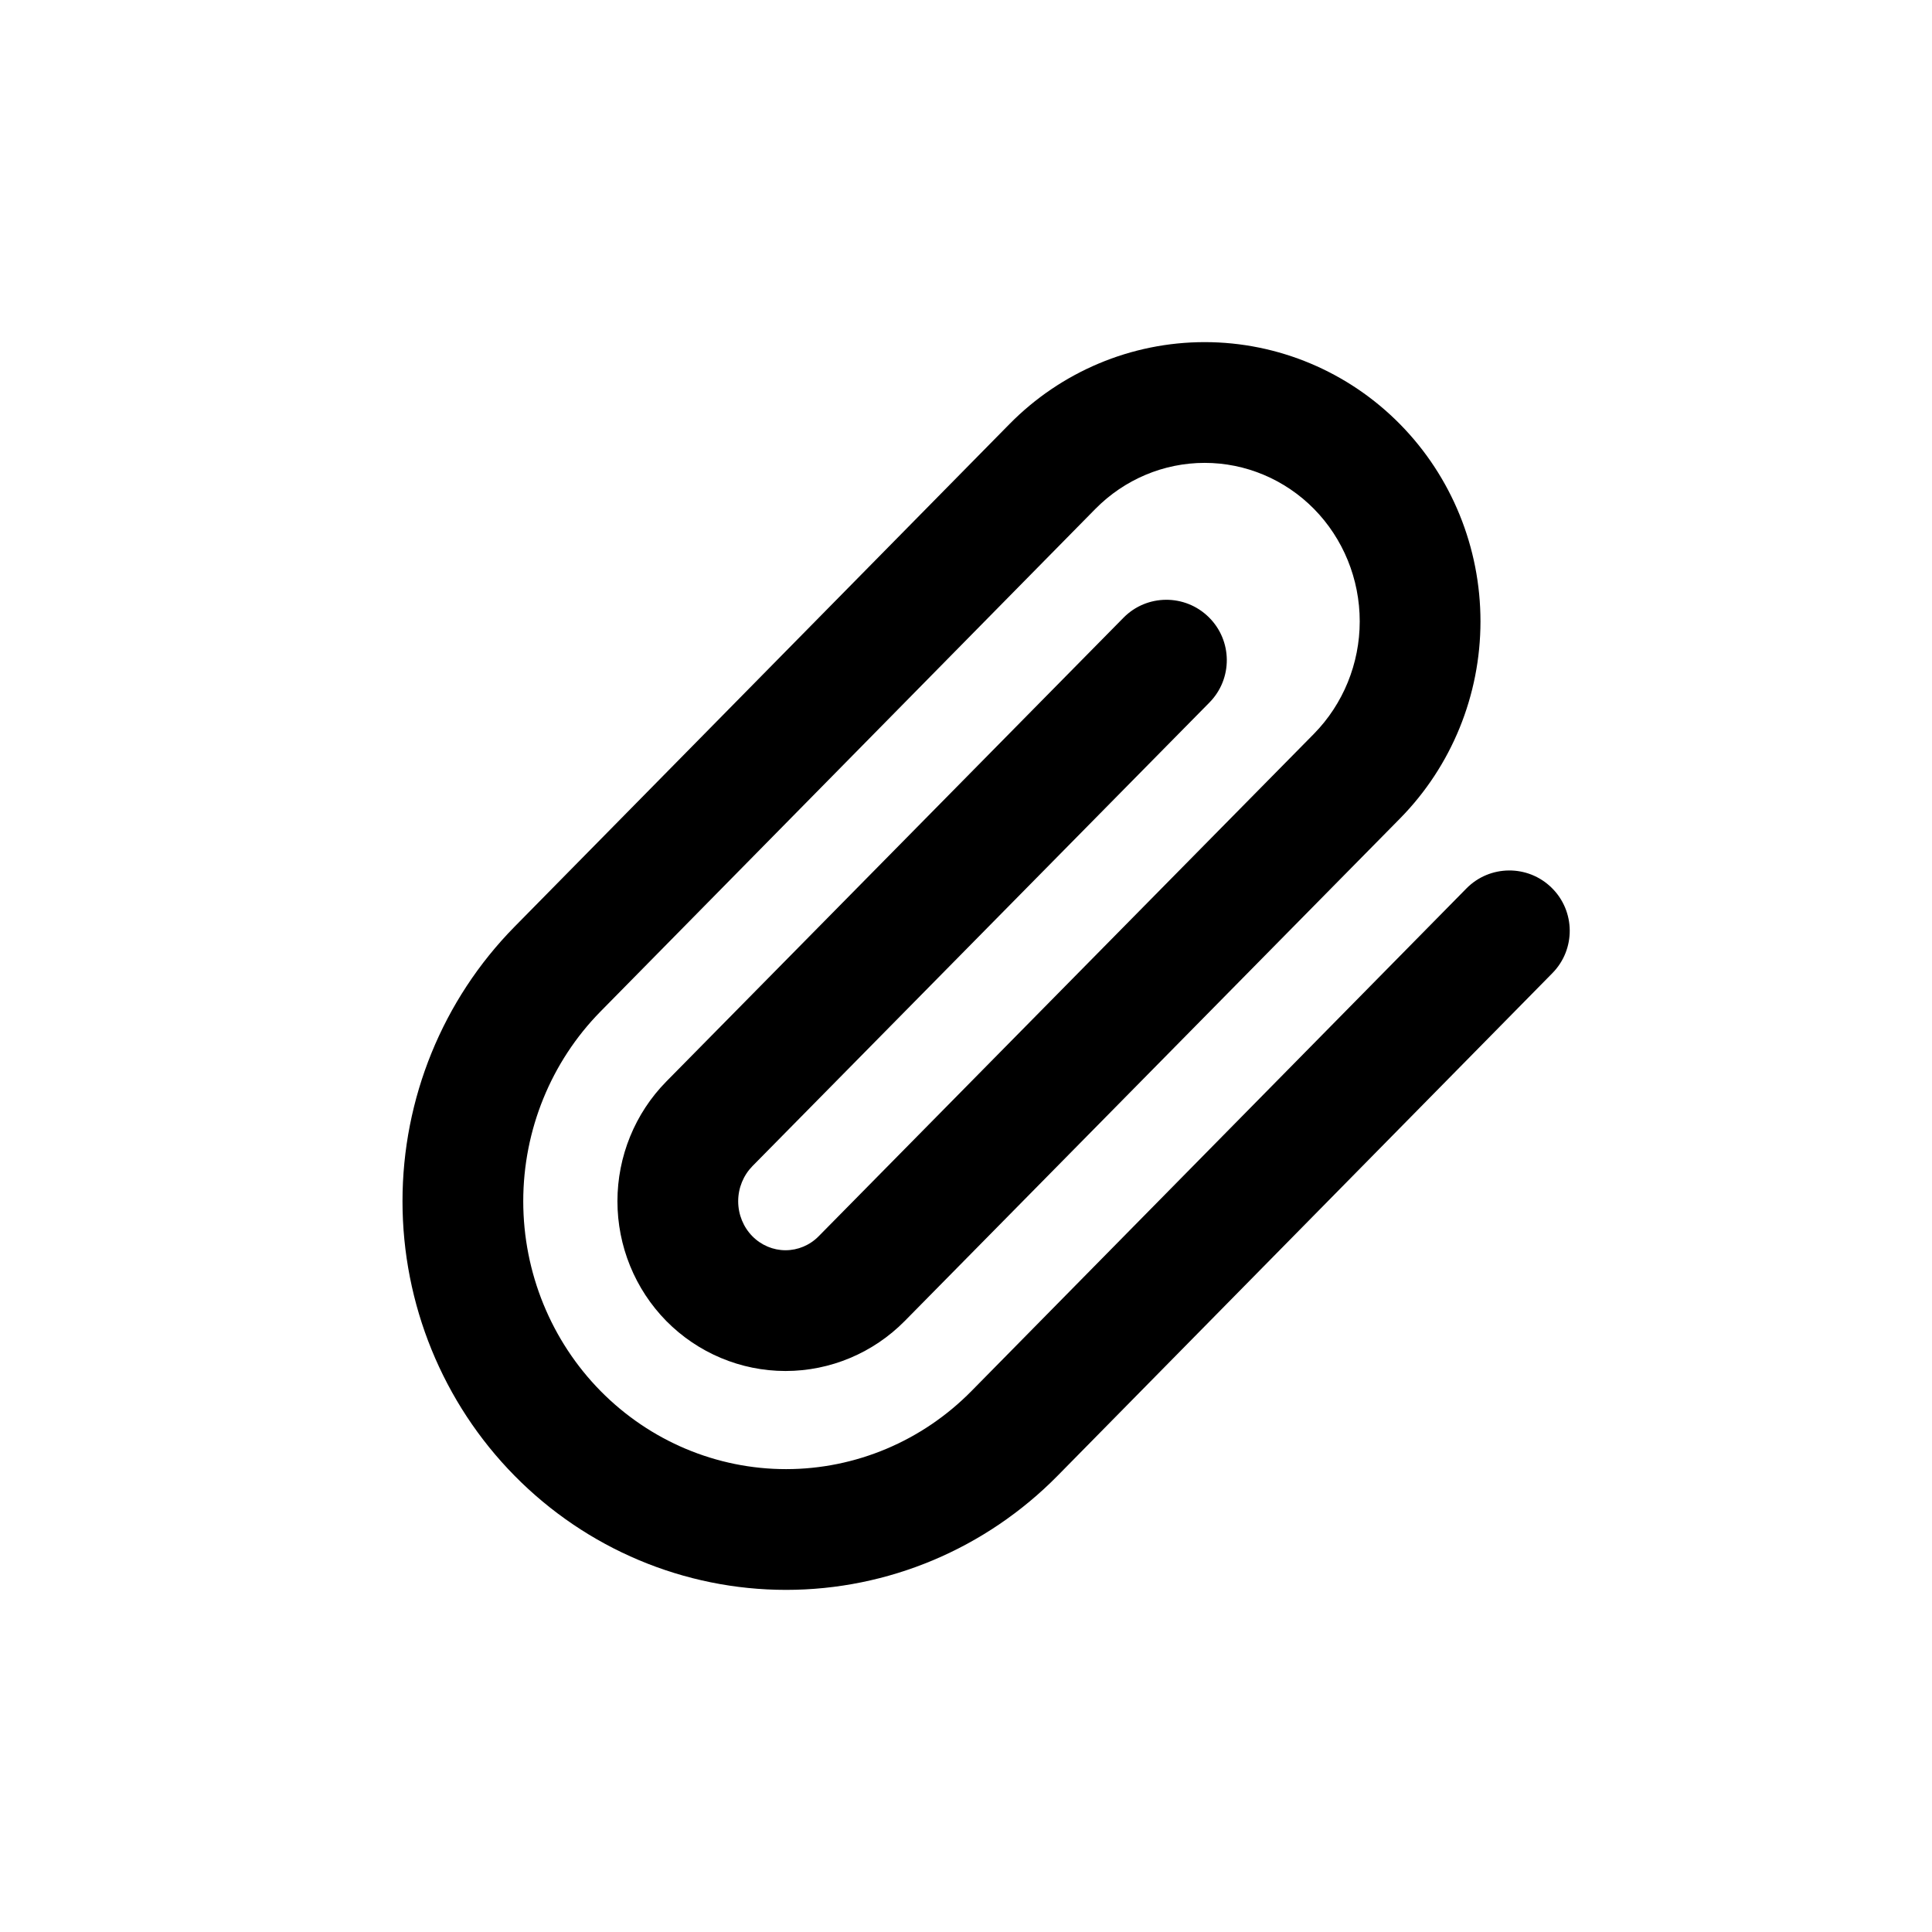 <svg width="24" height="24" viewBox="0 0 24 24" fill="none" xmlns="http://www.w3.org/2000/svg">
<path fill-rule="evenodd" clip-rule="evenodd" d="M14.965 5.75C14.457 5.75 13.969 5.955 13.607 6.322L7.46 12.565C6.847 13.188 6.5 14.036 6.5 14.922C6.5 15.809 6.847 16.656 7.46 17.279C8.074 17.902 8.903 18.25 9.765 18.25C10.627 18.25 11.456 17.902 12.069 17.279L18.216 11.037C18.506 10.742 18.981 10.738 19.276 11.029C19.571 11.319 19.575 11.794 19.284 12.089L13.138 18.332C12.246 19.238 11.033 19.75 9.765 19.75C8.497 19.75 7.284 19.238 6.392 18.332C5.499 17.426 5 16.199 5 14.922C5 13.646 5.499 12.419 6.392 11.512L12.538 5.27C13.179 4.618 14.052 4.25 14.965 4.25C15.877 4.25 16.75 4.618 17.392 5.27C18.033 5.921 18.391 6.802 18.391 7.719C18.391 8.635 18.033 9.516 17.392 10.167L11.239 16.41C10.848 16.806 10.316 17.031 9.758 17.031C9.201 17.031 8.668 16.806 8.277 16.41C7.887 16.013 7.67 15.478 7.67 14.922C7.67 14.367 7.887 13.831 8.277 13.435L13.956 7.674C14.246 7.379 14.721 7.376 15.016 7.667C15.311 7.957 15.315 8.432 15.024 8.727L9.346 14.487C9.346 14.487 9.346 14.487 9.346 14.487C9.235 14.601 9.17 14.757 9.17 14.922C9.17 15.088 9.235 15.244 9.346 15.357C9.458 15.47 9.606 15.531 9.758 15.531C9.91 15.531 10.059 15.47 10.17 15.357L16.323 9.115C16.685 8.746 16.891 8.244 16.891 7.719C16.891 7.193 16.686 6.691 16.323 6.322C15.961 5.955 15.472 5.75 14.965 5.75Z" fill="black"/>
</svg>

